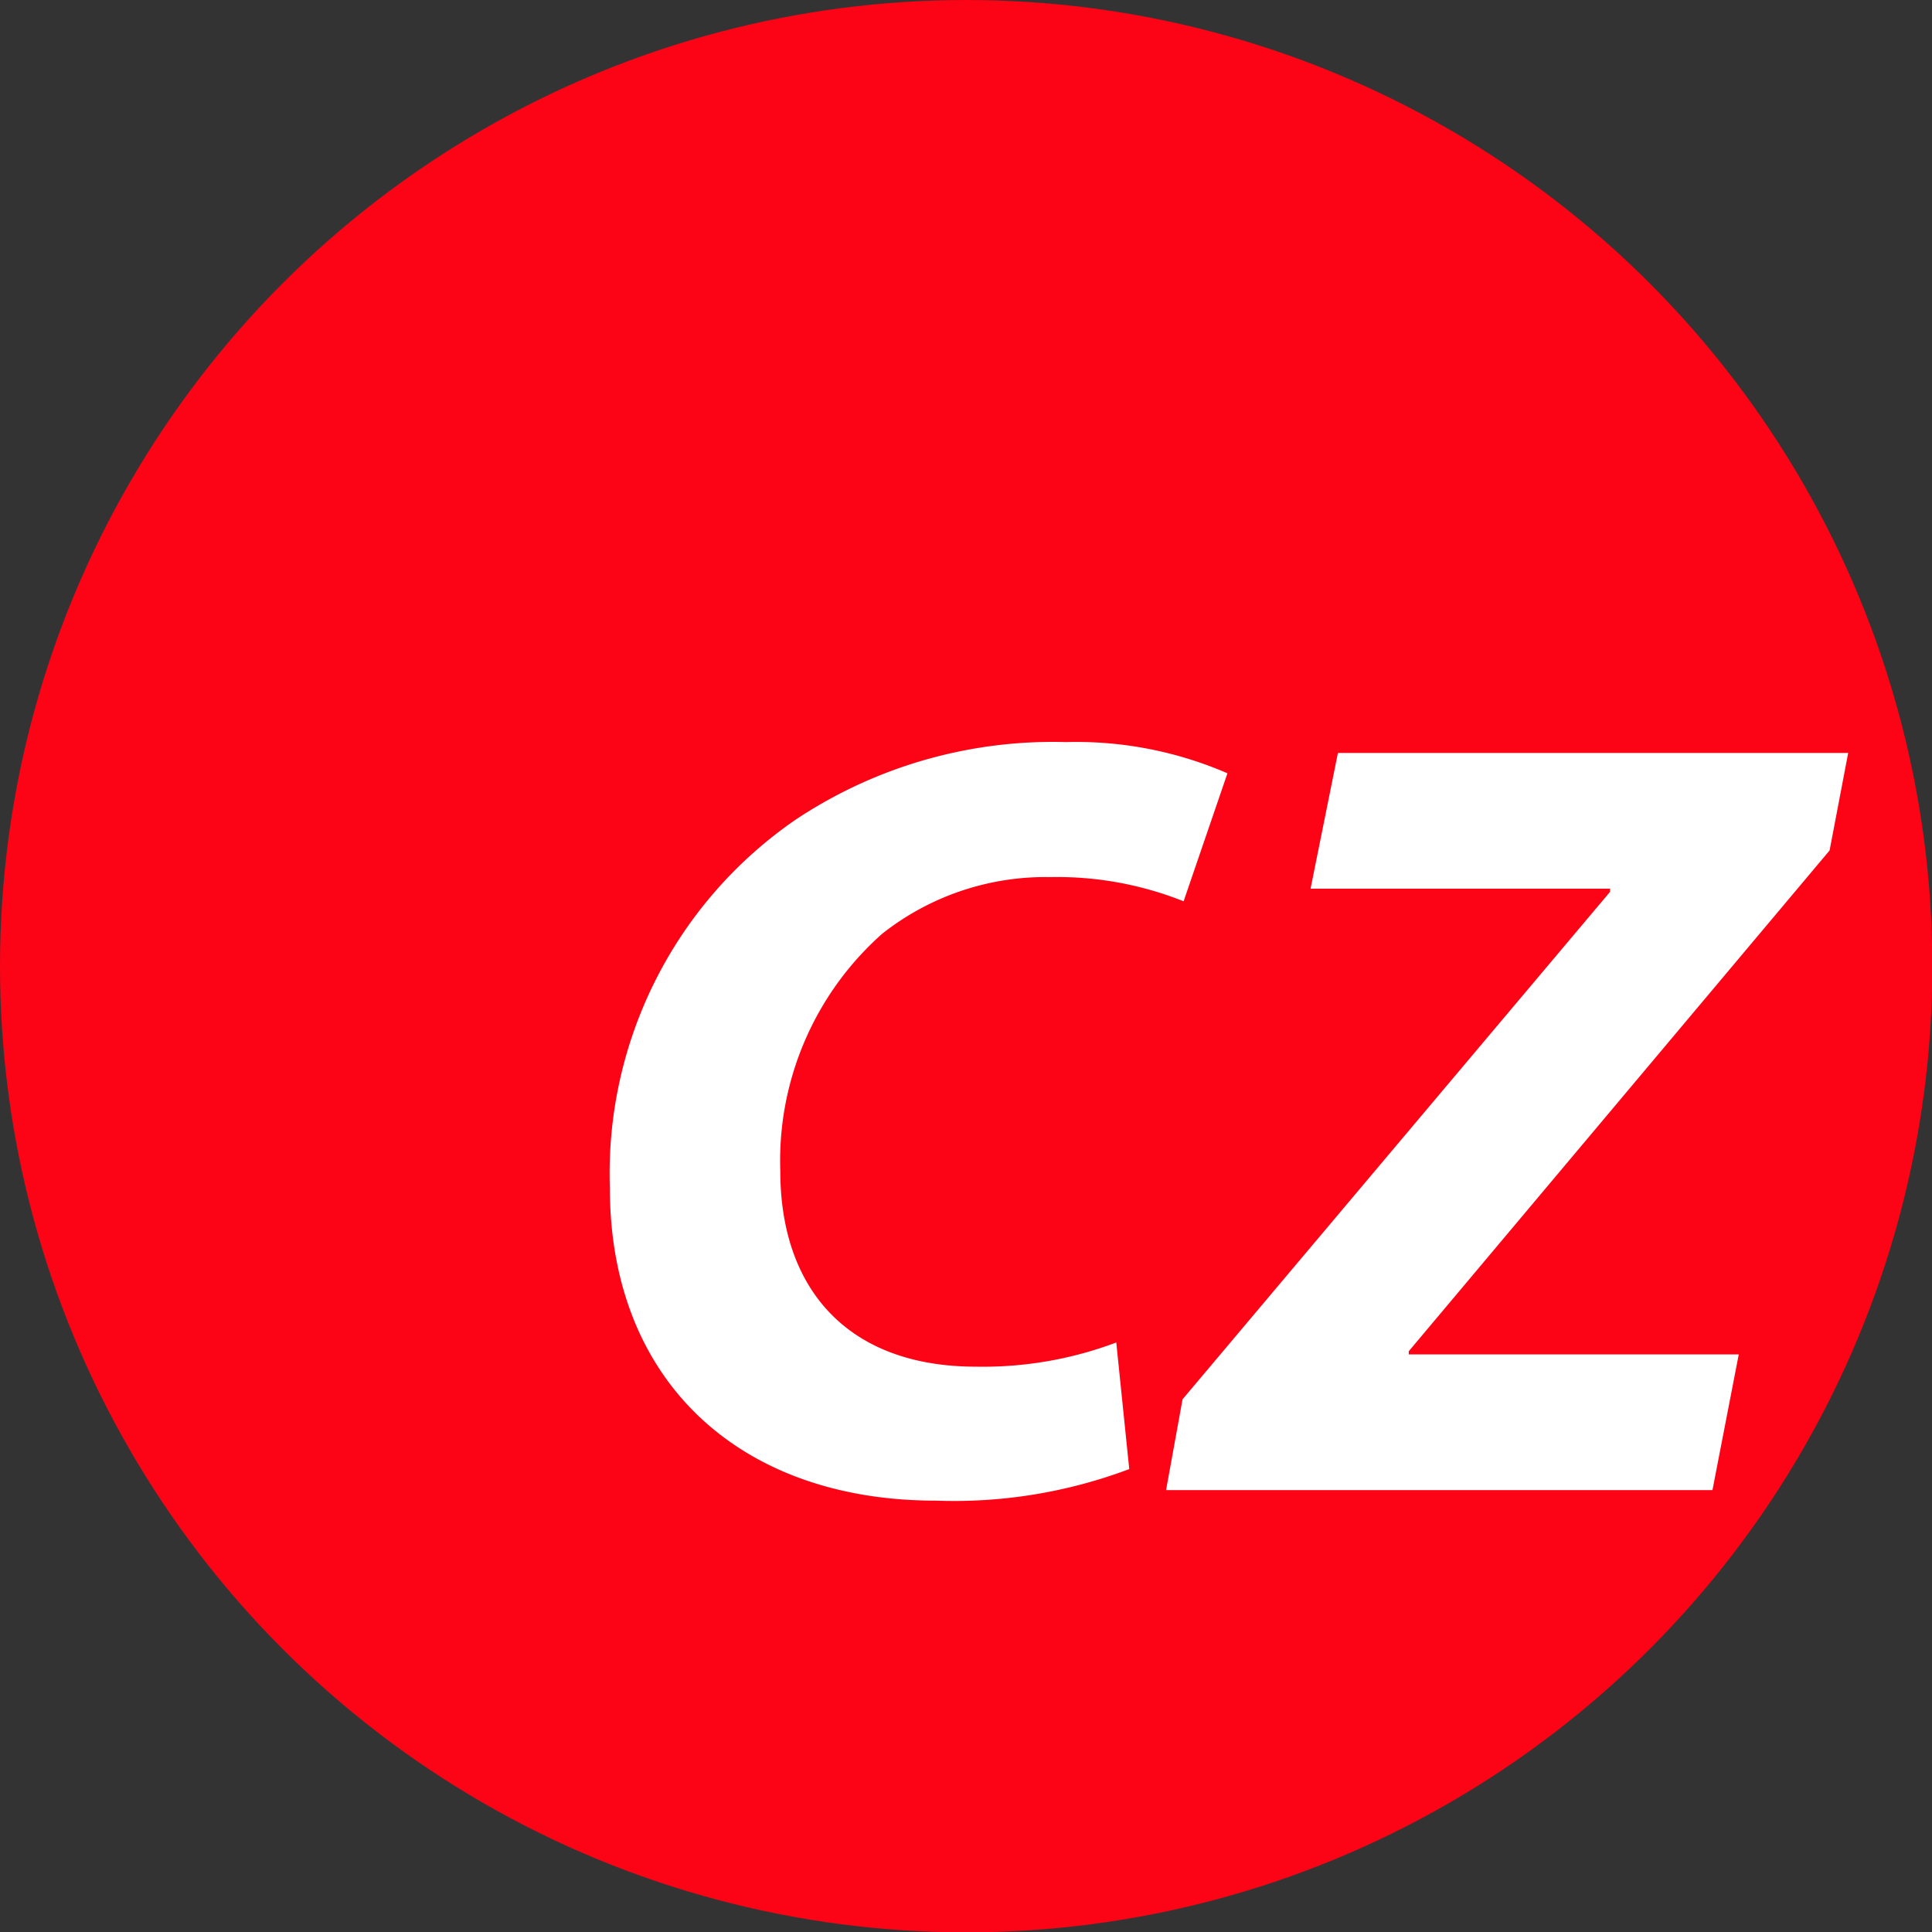<?xml version="1.0" encoding="UTF-8"?> <svg xmlns="http://www.w3.org/2000/svg" width="57px" height="57px" id="Layer_1" data-name="Layer 1" viewBox="0 0 55.09 55.09"><rect x="0" y="0" width="55.09" height="55.09" fill="#333333" stroke="none"/><title>fav 32</title><circle cx="27.55" cy="27.55" r="27.55" style="fill:#fc0316"></circle><g style="isolation:isolate"><path d="M32.2,42.84a14.18,14.18,0,0,1-5.52.9c-5.58,0-9.29-3.4-9.29-8.92a12.24,12.24,0,0,1,5.3-10.5,13.24,13.24,0,0,1,7.7-2.21A10.85,10.85,0,0,1,35,23l-1.25,3.65a9.73,9.73,0,0,0-3.8-.69,7.51,7.51,0,0,0-4.8,1.62,8.65,8.65,0,0,0-2.9,6.76c0,3.34,1.9,5.58,5.58,5.58a10.79,10.79,0,0,0,4-.69Z" transform="translate(0 -0.95)" style="fill:#fff"></path><path d="M33.72,40.85L45.91,26.38V26.29H37.37l0.78-3.87H52.7L52.17,25.2l-12,14.28v0.09h9.41l-0.75,3.87H33.25Z" transform="translate(0 -0.95)" style="fill:#fff"></path></g></svg> 
